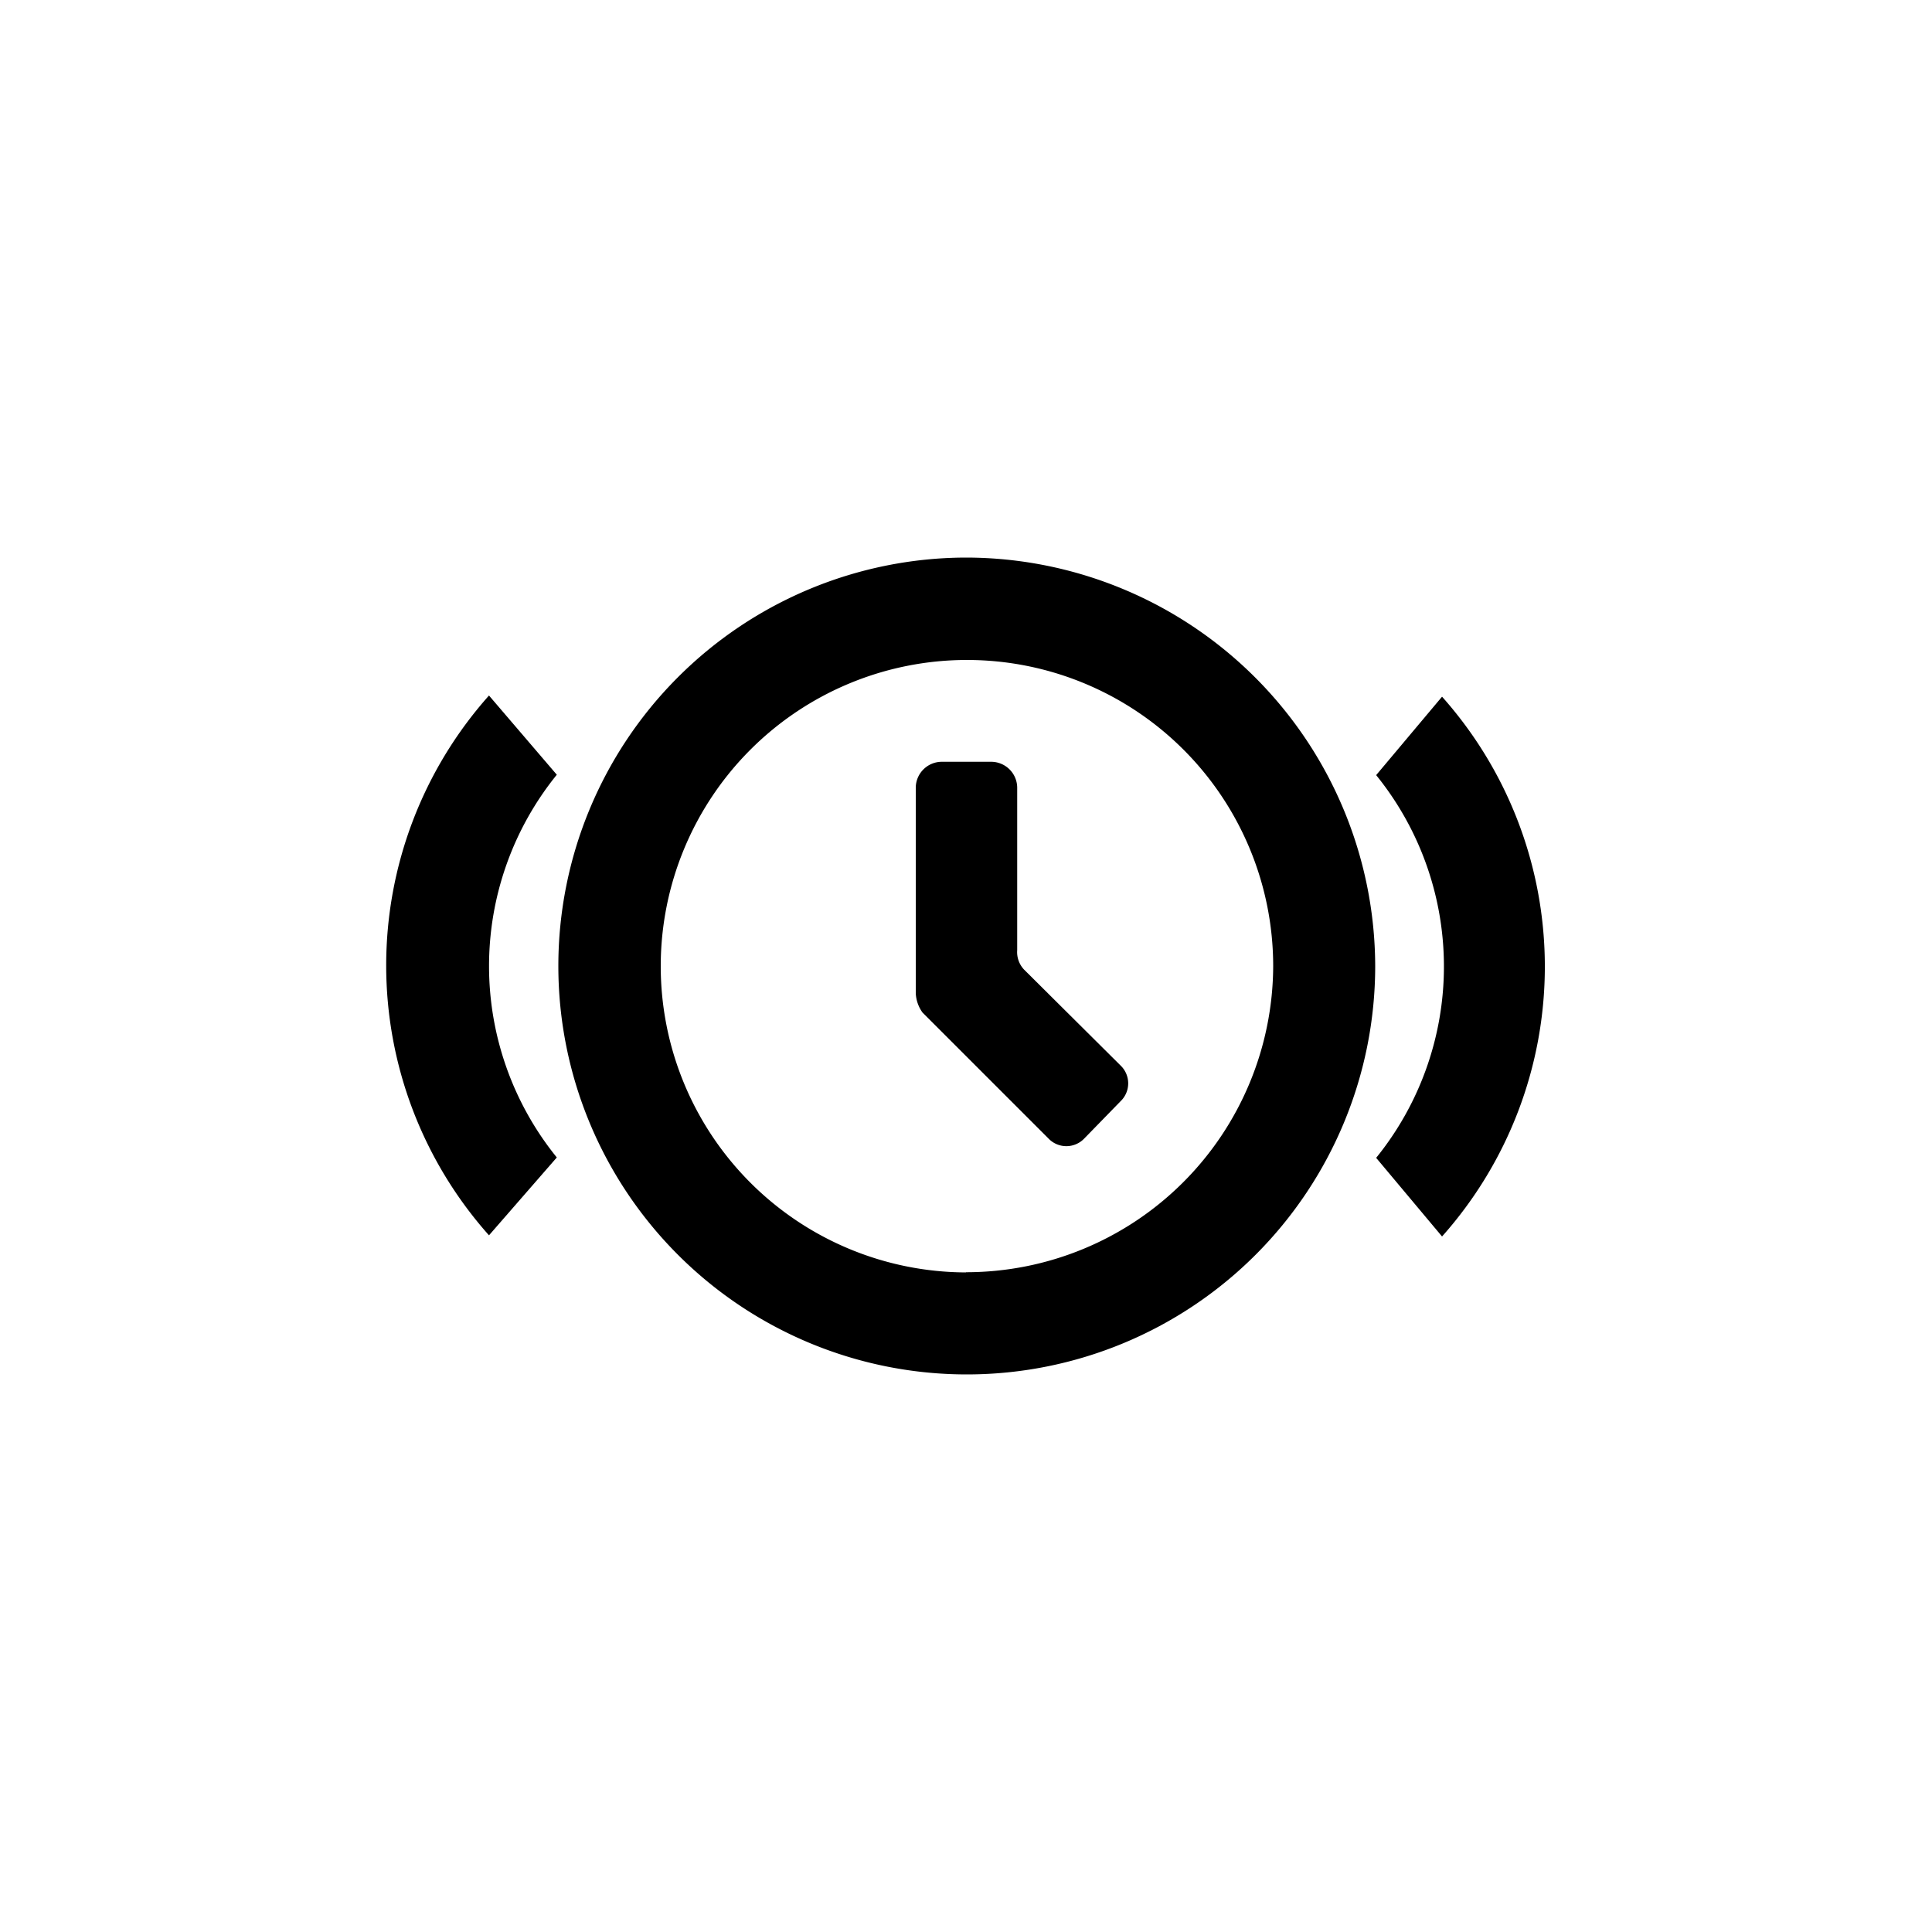 <?xml version="1.0" encoding="utf-8"?>
<svg fill="#000000" width="800px" height="800px" viewBox="0 0 100 100" xmlns="http://www.w3.org/2000/svg"><path d="M53,50.18a1.32,1.32,0,0,1-.35-1V40.75a1.35,1.35,0,0,0-1.32-1.32H48.72a1.35,1.35,0,0,0-1.32,1.32V51.41a1.85,1.85,0,0,0,.35,1l6.52,6.52a1.28,1.28,0,0,0,1.85,0L58,57a1.28,1.28,0,0,0,0-1.85Z" fill-rule="evenodd"/><path d="M50,28.86A21.14,21.14,0,1,0,71.18,50,21.2,21.2,0,0,0,50,28.86Zm0,37A15.85,15.85,0,1,1,65.9,50,15.9,15.9,0,0,1,50,65.85Z" fill-rule="evenodd"/><path d="M28.82,59.91a15.74,15.74,0,0,1,0-19.81L25.31,36a21,21,0,0,0,0,27.94Z" fill-rule="evenodd"/><path d="M71.23,40.12a15.74,15.74,0,0,1,0,19.81L74.64,64a21,21,0,0,0,0-27.94Z" fill-rule="evenodd"/></svg>